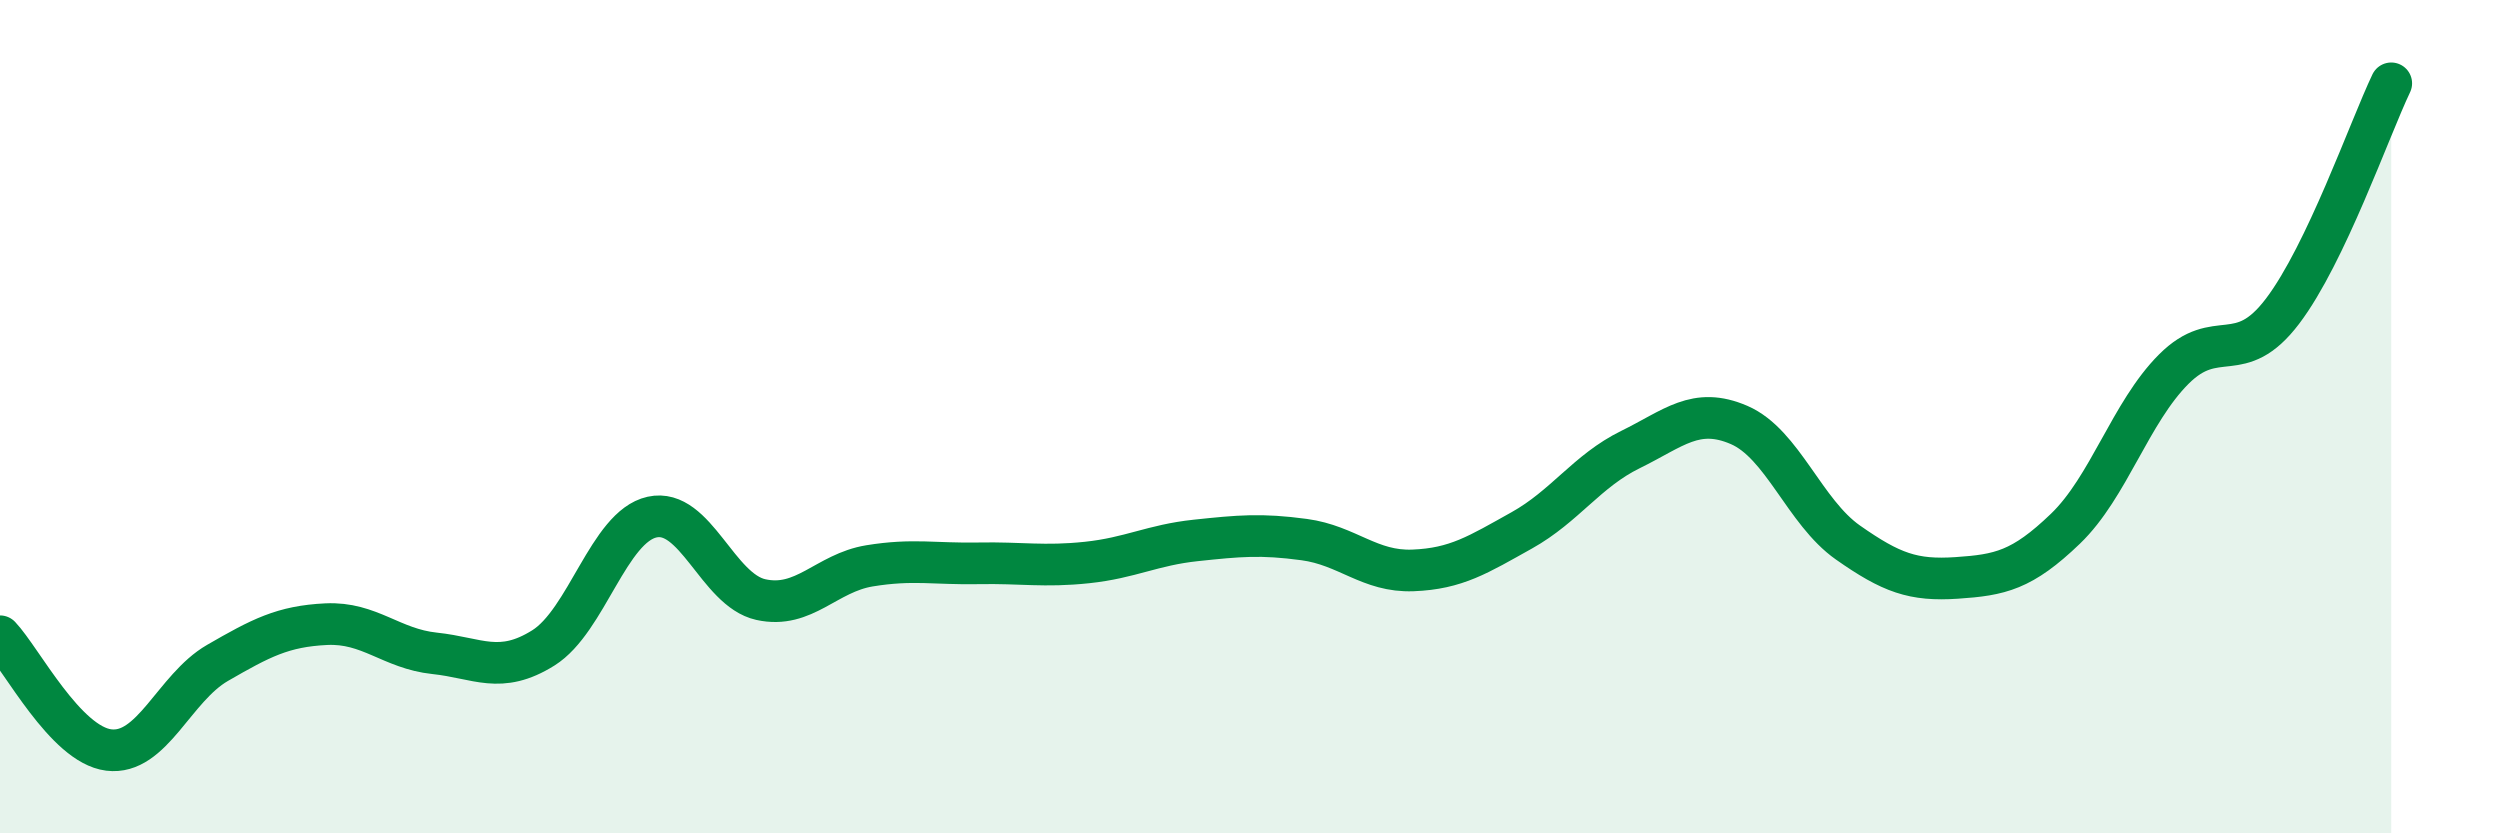
    <svg width="60" height="20" viewBox="0 0 60 20" xmlns="http://www.w3.org/2000/svg">
      <path
        d="M 0,15.27 C 0.52,15.82 1.57,17.87 2.61,18 C 3.65,18.13 4.18,16.51 5.22,15.91 C 6.26,15.31 6.79,15.03 7.83,14.98 C 8.87,14.93 9.39,15.57 10.43,15.68 C 11.47,15.79 12,16.2 13.04,15.55 C 14.08,14.9 14.61,12.64 15.65,12.41 C 16.69,12.18 17.22,14.16 18.26,14.39 C 19.3,14.62 19.83,13.75 20.87,13.58 C 21.91,13.41 22.44,13.54 23.48,13.52 C 24.52,13.5 25.05,13.61 26.09,13.5 C 27.13,13.39 27.66,13.08 28.7,12.97 C 29.74,12.86 30.26,12.81 31.3,12.95 C 32.34,13.09 32.87,13.73 33.91,13.69 C 34.95,13.65 35.48,13.31 36.52,12.73 C 37.56,12.15 38.09,11.3 39.13,10.79 C 40.17,10.28 40.7,9.75 41.74,10.2 C 42.78,10.65 43.31,12.29 44.35,13.02 C 45.39,13.75 45.92,13.94 46.96,13.87 C 48,13.8 48.53,13.69 49.57,12.69 C 50.61,11.69 51.13,9.9 52.17,8.86 C 53.21,7.82 53.74,8.84 54.78,7.47 C 55.82,6.1 56.87,3.09 57.39,2L57.39 20L0 20Z"
        fill="#008740"
        opacity="0.1"
        stroke-linecap="round"
        stroke-linejoin="round"
      />
      <path
        d="M 0,15.27 C 0.52,15.82 1.57,17.87 2.61,18 C 3.65,18.13 4.18,16.51 5.22,15.91 C 6.26,15.31 6.79,15.03 7.83,14.98 C 8.87,14.93 9.39,15.57 10.43,15.68 C 11.47,15.79 12,16.2 13.04,15.55 C 14.08,14.9 14.61,12.64 15.65,12.41 C 16.69,12.18 17.22,14.16 18.26,14.39 C 19.3,14.62 19.83,13.75 20.87,13.58 C 21.91,13.41 22.44,13.54 23.48,13.52 C 24.52,13.5 25.05,13.61 26.09,13.5 C 27.13,13.39 27.66,13.08 28.7,12.97 C 29.74,12.86 30.26,12.81 31.3,12.95 C 32.34,13.09 32.87,13.73 33.91,13.69 C 34.95,13.65 35.48,13.31 36.52,12.73 C 37.56,12.15 38.09,11.3 39.13,10.79 C 40.17,10.28 40.7,9.75 41.74,10.2 C 42.78,10.65 43.31,12.29 44.35,13.02 C 45.39,13.75 45.92,13.94 46.96,13.87 C 48,13.8 48.53,13.69 49.57,12.69 C 50.61,11.69 51.13,9.9 52.17,8.86 C 53.21,7.82 53.74,8.84 54.78,7.47 C 55.82,6.1 56.87,3.09 57.39,2"
        stroke="#008740"
        stroke-width="1"
        fill="none"
        stroke-linecap="round"
        stroke-linejoin="round"
      />
    </svg>
  